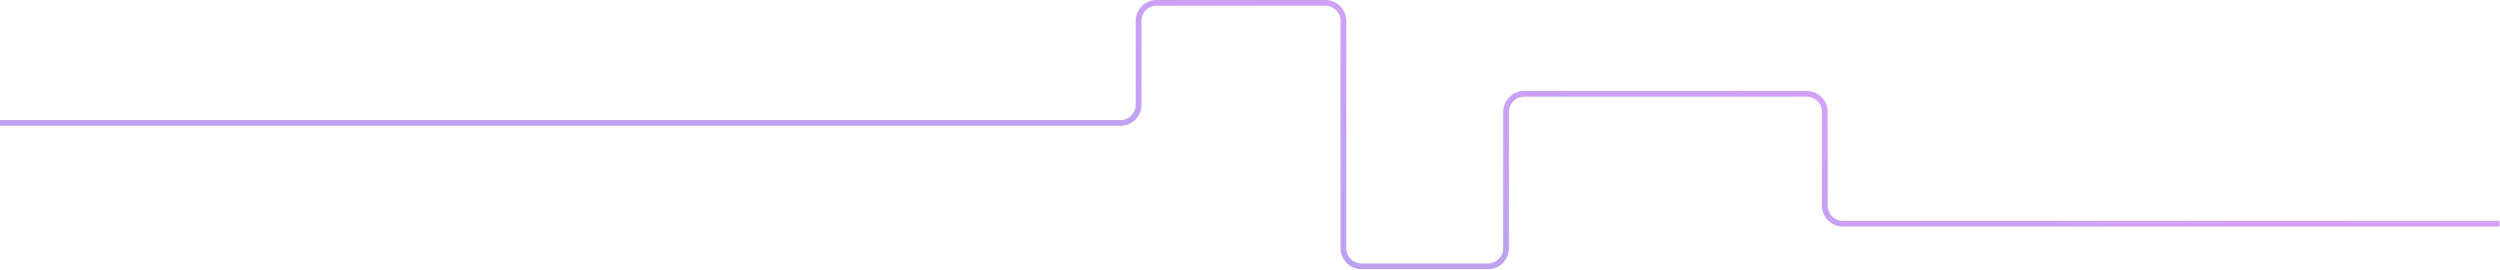 <?xml version="1.0" encoding="UTF-8"?> <svg xmlns="http://www.w3.org/2000/svg" width="3051" height="329" viewBox="0 0 3051 329" fill="none"> <path opacity="0.4" d="M0 150H1367.5C1379.65 150 1389.5 140.15 1389.5 128V25.5C1389.5 13.35 1399.35 3.5 1411.5 3.5H1617.5C1629.65 3.5 1639.5 13.35 1639.5 25.5V303C1639.5 315.15 1649.35 325 1661.5 325H1816C1828.15 325 1838 315.15 1838 303V136.5C1838 124.35 1847.85 114.5 1860 114.5H2205C2217.15 114.5 2227 124.35 2227 136.5V251C2227 263.15 2236.85 273 2249 273H3050.5" stroke="url(#paint0_linear_325_191)" stroke-width="7"></path> <defs> <linearGradient id="paint0_linear_325_191" x1="-0.099" y1="164.256" x2="218.431" y2="-666.511" gradientUnits="userSpaceOnUse"> <stop offset="0.4" stop-color="#5E14DE"></stop> <stop offset="0.52" stop-color="#7312E3"></stop> <stop offset="0.72" stop-color="#9311EC"></stop> <stop offset="0.88" stop-color="#A610F1"></stop> <stop offset="1" stop-color="#AE10F3"></stop> </linearGradient> </defs> </svg> 